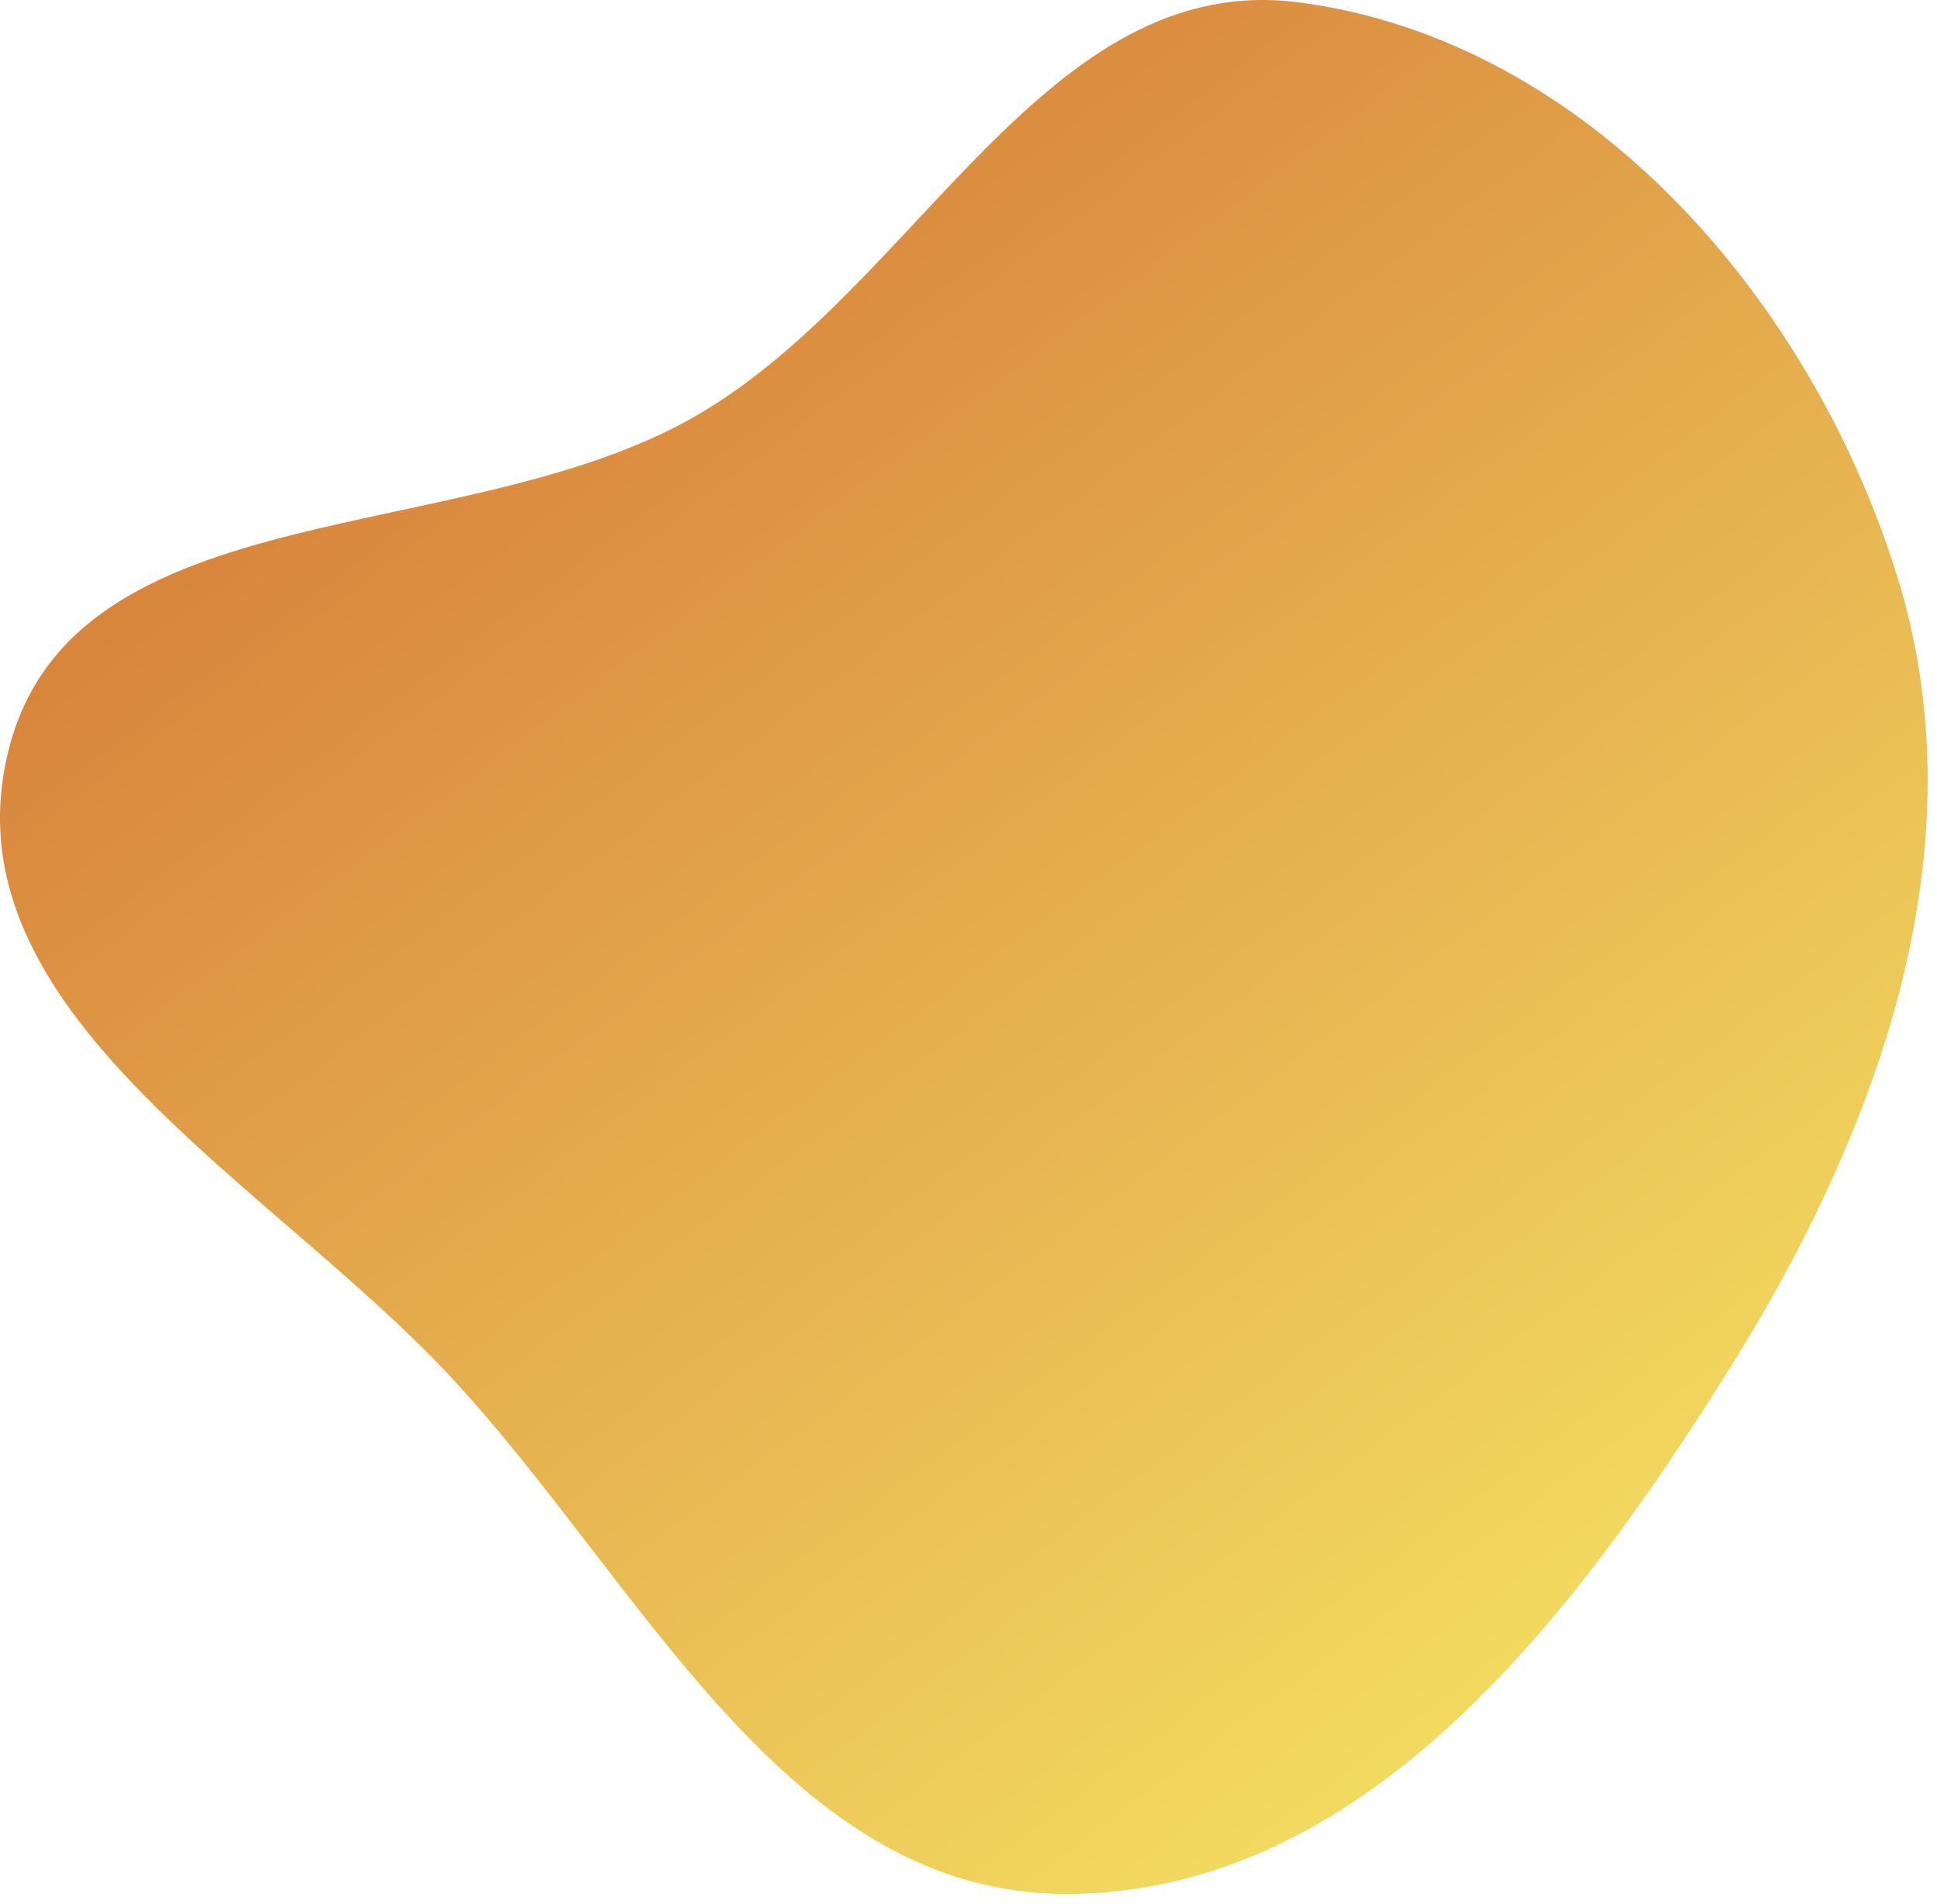 <?xml version="1.0" encoding="UTF-8"?> <svg xmlns="http://www.w3.org/2000/svg" width="177" height="174" viewBox="0 0 177 174" fill="none"> <path d="M118.767 0.227C145.045 3.713 165.42 27.239 173.325 52.541C181.113 77.465 171.755 103.263 157.871 125.378C143.539 148.206 124.585 172.959 97.632 173.108C71.897 173.25 58.829 144.908 41.347 126.022C24.581 107.91 -5.257 92.427 0.799 68.5C6.809 44.754 42.428 50.259 63.629 37.989C83.914 26.25 95.533 -2.855 118.767 0.227Z" fill="url(#paint0_linear)"></path> <defs> <linearGradient id="paint0_linear" x1="46" y1="15" x2="148" y2="151" gradientUnits="userSpaceOnUse"> <stop stop-color="#D77F3A"></stop> <stop offset="1" stop-color="#F3DC61"></stop> </linearGradient> </defs> </svg> 